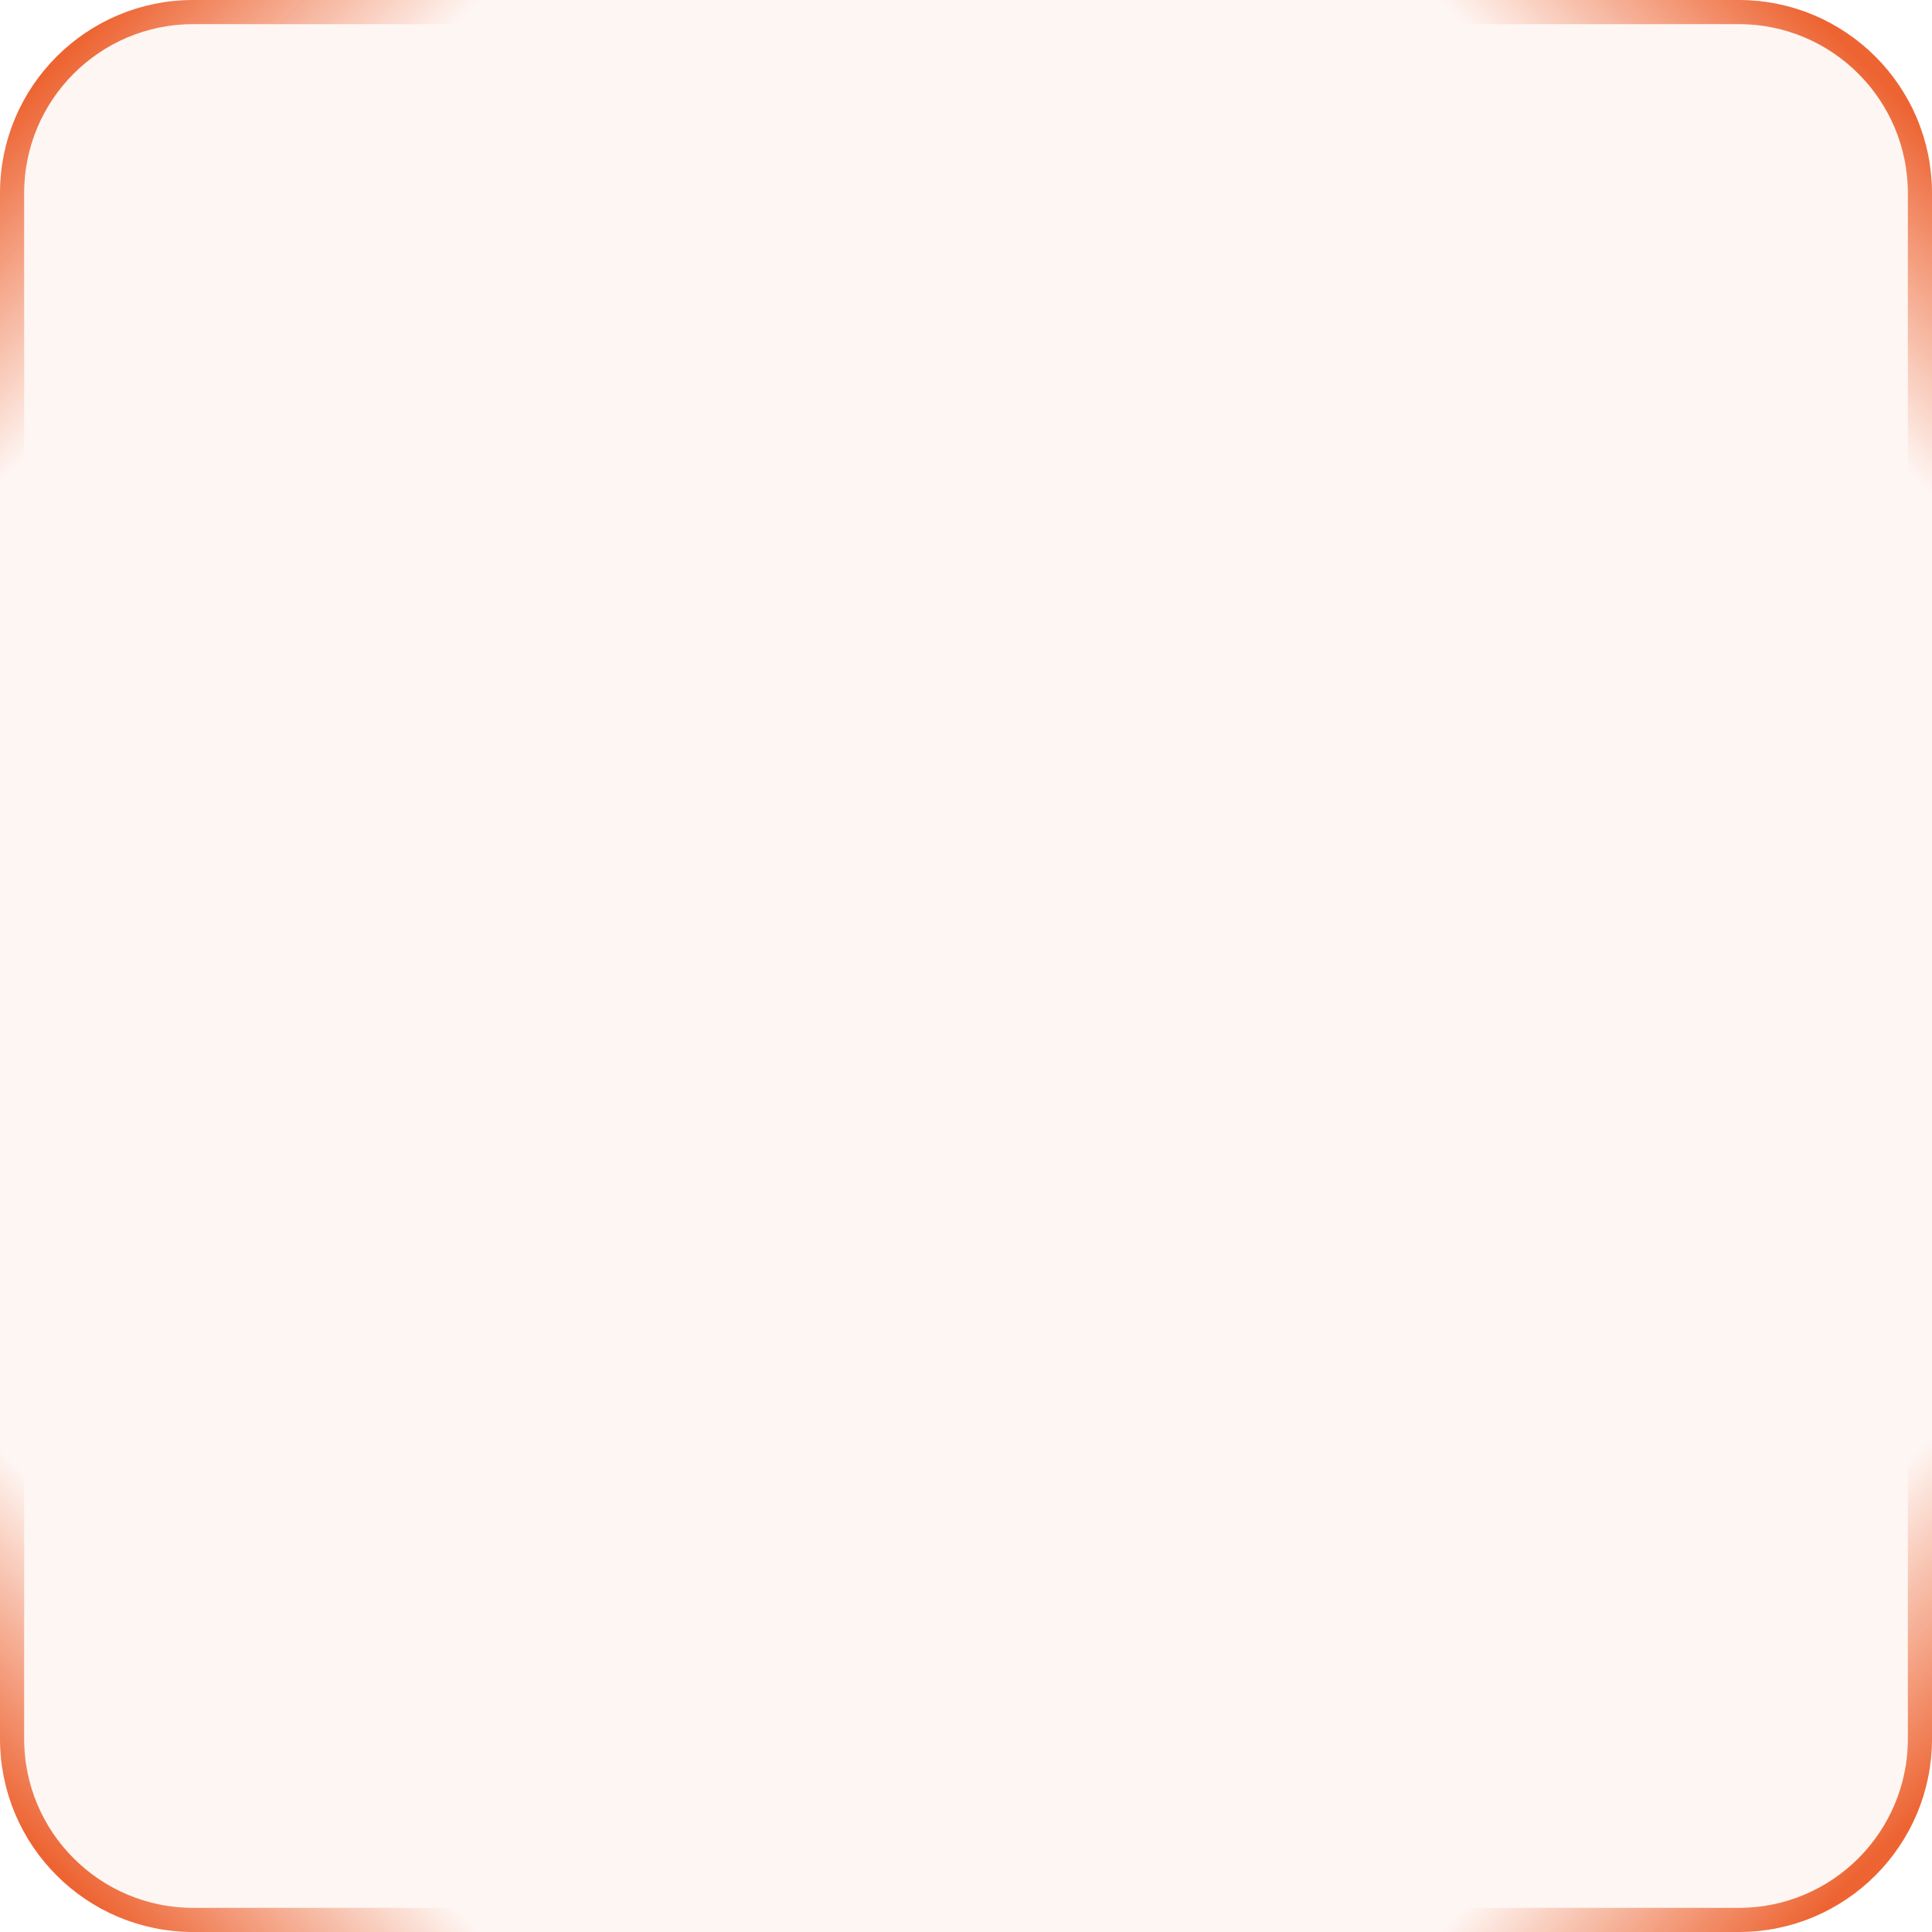 <svg width="80" height="80" viewBox="0 0 80 80" fill="none" xmlns="http://www.w3.org/2000/svg">
<rect opacity="0.06" width="80" height="80" rx="8" fill="#ED6432"/>
<path d="M8 0.5H72C76.142 0.5 79.5 3.858 79.5 8V72C79.5 76.142 76.142 79.5 72 79.5H8C3.858 79.5 0.5 76.142 0.5 72V8C0.5 3.858 3.858 0.5 8 0.5Z" stroke="url(#paint0_linear_23516_5789)"/>
<path d="M8 79.5H72C76.142 79.5 79.5 76.142 79.5 72V8C79.5 3.858 76.142 0.5 72 0.5H8C3.858 0.5 0.5 3.858 0.5 8V72C0.5 76.142 3.858 79.5 8 79.5Z" stroke="url(#paint1_linear_23516_5789)"/>
<defs>
<linearGradient id="paint0_linear_23516_5789" x1="2.5" y1="2.5" x2="77.5" y2="77" gradientUnits="userSpaceOnUse">
<stop stop-color="#ED6432"/>
<stop offset="0.1" stop-color="#ED6432" stop-opacity="0"/>
<stop offset="0.9" stop-color="#ED6432" stop-opacity="0"/>
<stop offset="1" stop-color="#ED6432"/>
</linearGradient>
<linearGradient id="paint1_linear_23516_5789" x1="2.5" y1="77.5" x2="77.5" y2="3" gradientUnits="userSpaceOnUse">
<stop stop-color="#ED6432"/>
<stop offset="0.1" stop-color="#ED6432" stop-opacity="0"/>
<stop offset="0.9" stop-color="#ED6432" stop-opacity="0"/>
<stop offset="1" stop-color="#ED6432"/>
</linearGradient>
</defs>
</svg>
